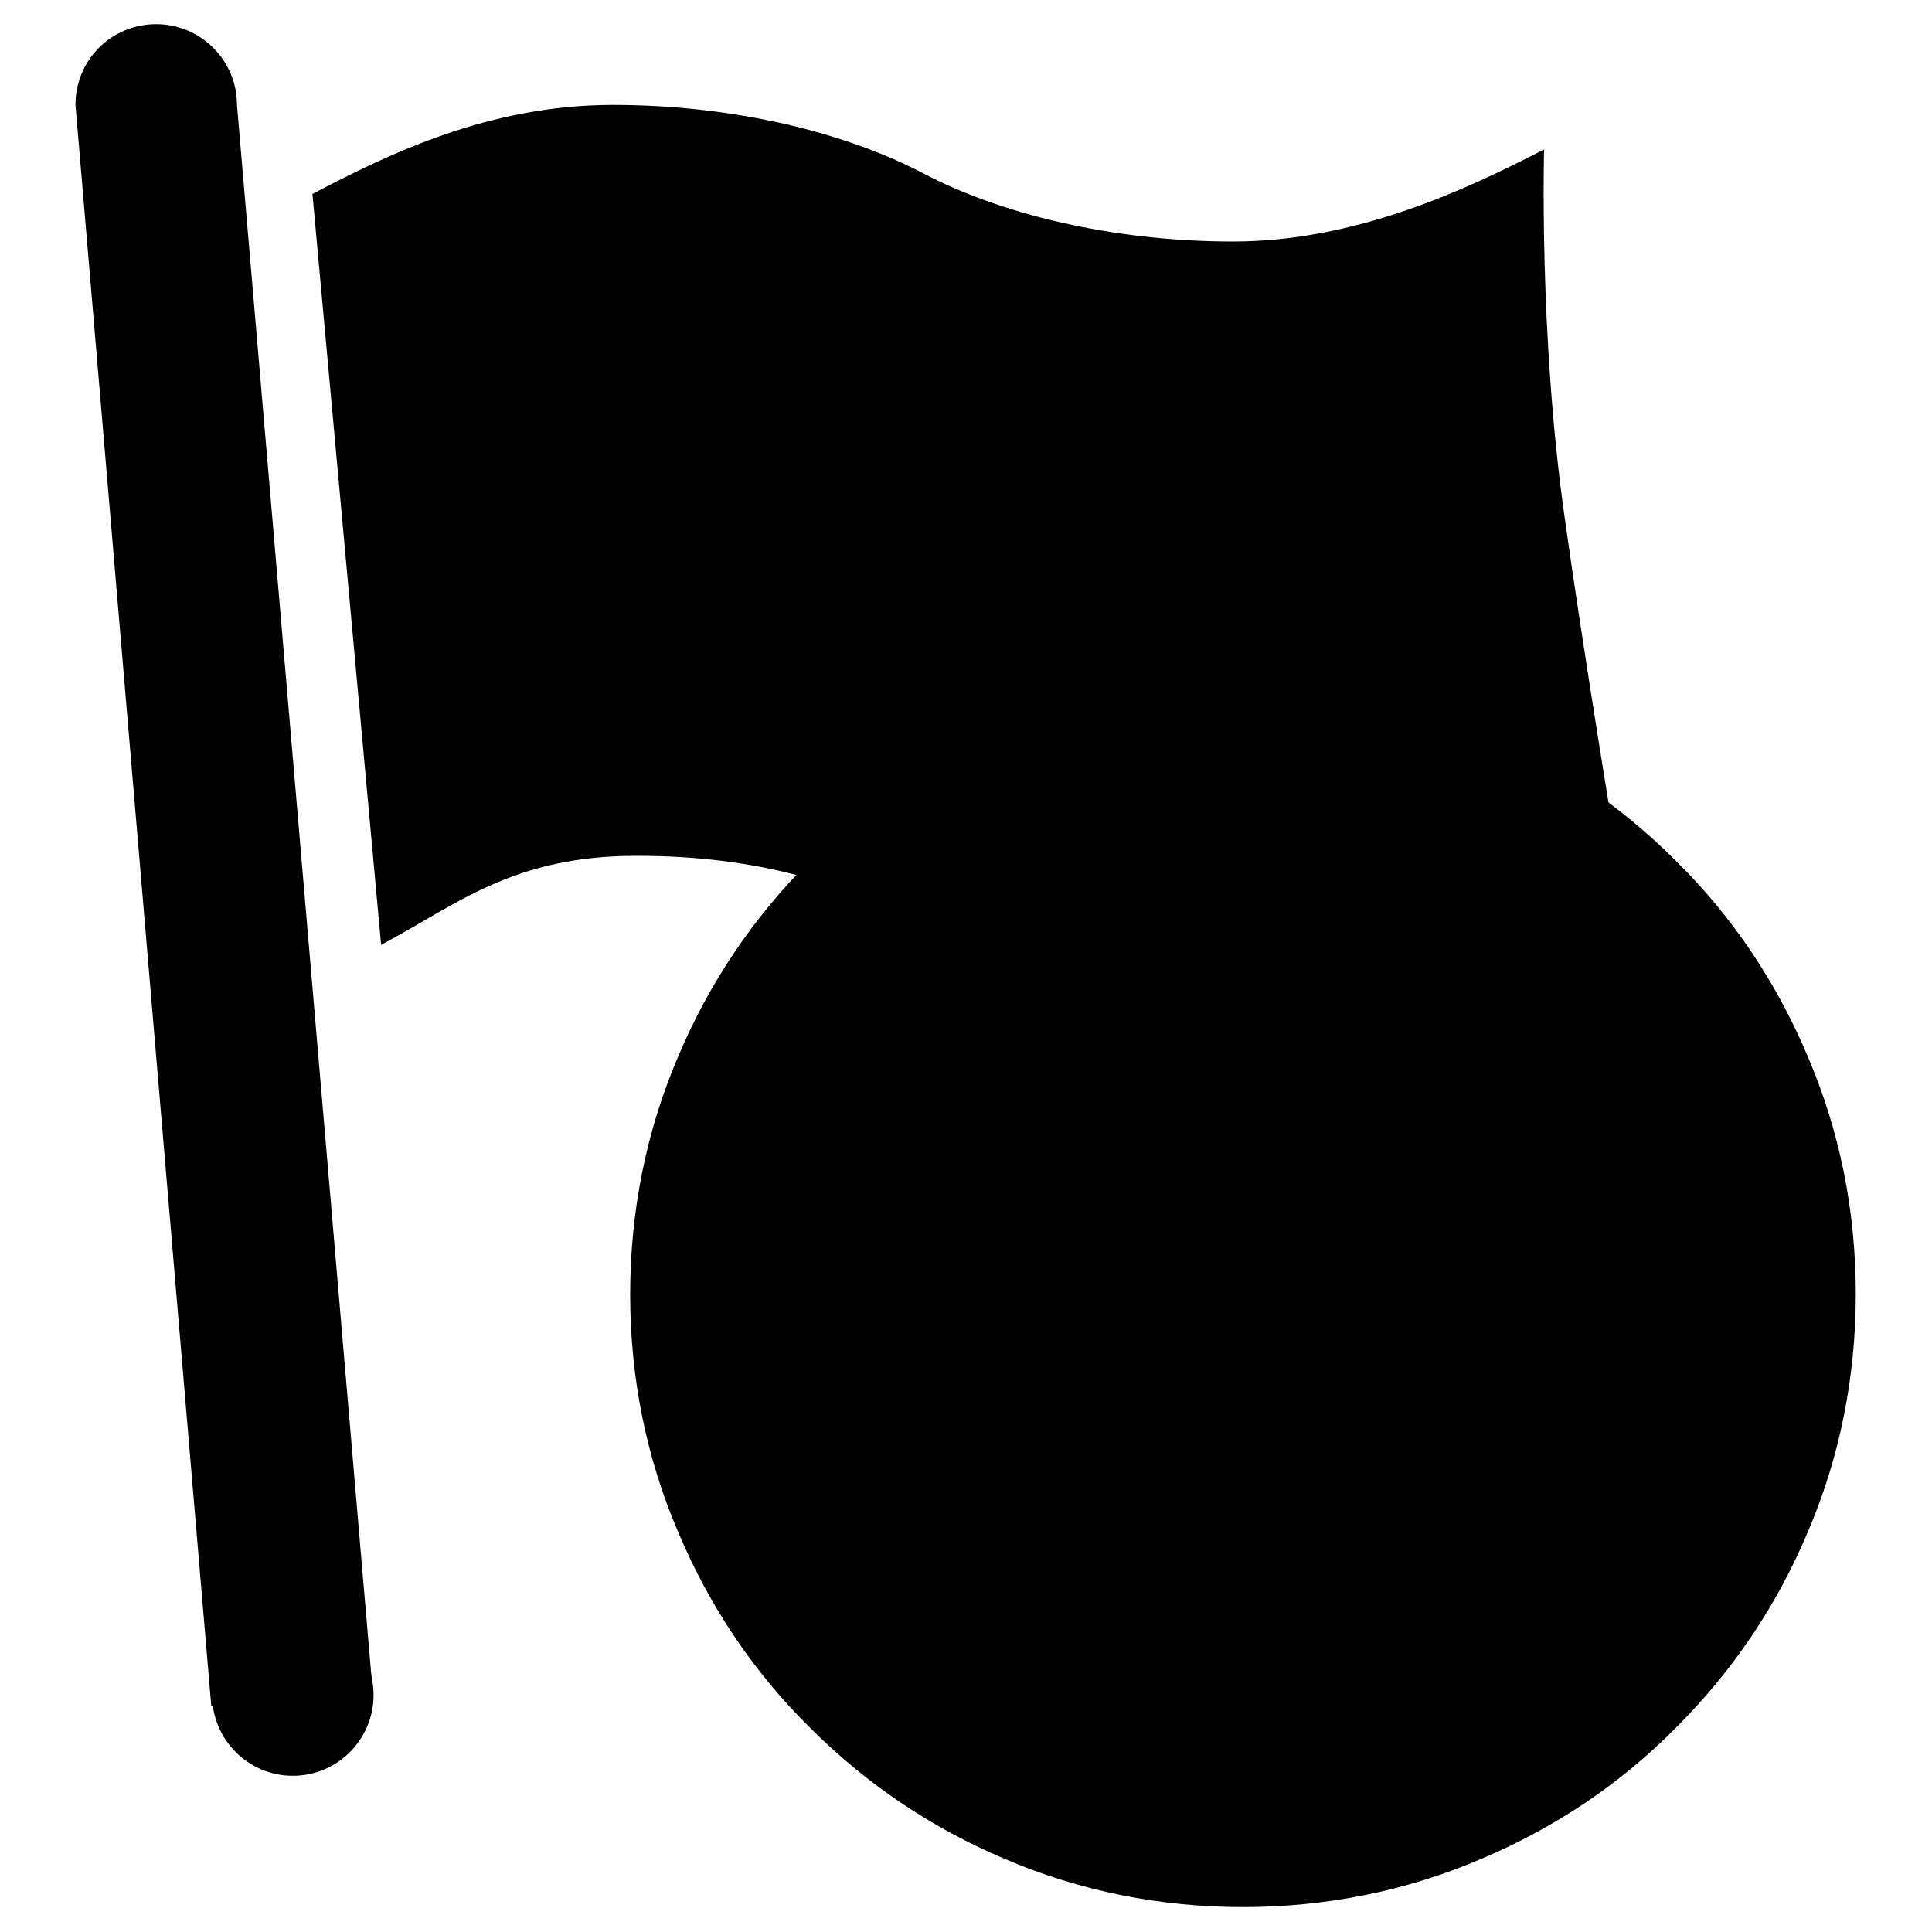 <?xml version="1.0" encoding="utf-8"?>
<!-- Svg Vector Icons : http://www.onlinewebfonts.com/icon -->
<!DOCTYPE svg PUBLIC "-//W3C//DTD SVG 1.1//EN" "http://www.w3.org/Graphics/SVG/1.1/DTD/svg11.dtd">
<svg version="1.1" xmlns="http://www.w3.org/2000/svg" xmlns:xlink="http://www.w3.org/1999/xlink" x="0px" y="0px" viewBox="0 0 256 256" enable-background="new 0 0 256 256" xml:space="preserve">
<g><g><path fill="#000000" d="M163.4,32c16.4,0,31.1-7,41.2-12.2c0,0-0.7,24.6,2.7,48.6c2.5,17.9,6.9,44.5,6.9,44.5c-10.1,5.3-34.4,17.7-50.8,17.7s-31.1-2.9-41.2-8.1c-10.1-5.3-21.5-9.1-37.9-9.1c-16.4,0-23.8,6.5-33.8,11.8l-9.1-99.5c10.1-5.3,23.4-11.8,39.8-11.8c16.4,0,31.1,3.8,41.2,9.1C132.3,28.2,147,32,163.4,32 M20.7,3.2c5.9,0,10.7,4.8,10.7,10.7l18,210.4l-21.4,1.8L10,13.9C10,7.9,14.8,3.2,20.7,3.2"/><path fill="#000000" d="M49.5,224.6c0,5.9-4.8,10.7-10.7,10.7l0,0c-5.9,0-10.7-4.8-10.7-10.7l0,0c0-5.9,4.8-10.7,10.7-10.7l0,0C44.7,213.8,49.5,218.7,49.5,224.6L49.5,224.6z"/><path fill="#000000" d="M164.7,243.5c-39.7,0-72-32.3-72-72c0-39.7,32.3-72,72-72s72,32.3,72,72C236.8,211.2,204.5,243.5,164.7,243.5L164.7,243.5z"/><path fill="#000000" d="M164.7,108.6c34.7,0,62.9,28.1,62.9,62.9c0,34.7-28.1,62.9-62.9,62.9c-34.7,0-62.9-28.1-62.9-62.9S130,108.6,164.7,108.6 M154.3,187.8L132.5,166c-1.6-1.6-3.6-2.3-5.7-2.3s-4.1,0.8-5.6,2.3c-3.1,3.1-3.1,8.2,0,11.3l27.5,27.5c1.6,1.6,3.6,2.3,5.7,2.3s4.1-0.8,5.7-2.3l48.3-48.3c3.2-3.1,3.2-8.2-0.1-11.3c-1.6-1.6-3.6-2.3-5.7-2.3c-2.1,0-4.1,0.8-5.6,2.3L154.3,187.8 M164.7,90.3c-11,0-21.6,2.1-31.6,6.4c-9.7,4.1-18.4,9.9-25.8,17.4c-7.5,7.5-13.3,16.1-17.4,25.8c-4.3,10-6.4,20.7-6.4,31.6c0,11,2.1,21.6,6.4,31.6c4.1,9.7,9.9,18.4,17.4,25.8c7.5,7.5,16.1,13.3,25.8,17.4c10,4.3,20.7,6.4,31.6,6.4s21.6-2.1,31.6-6.4c9.7-4.1,18.4-9.9,25.8-17.4c7.5-7.5,13.3-16.1,17.4-25.8c4.3-10,6.4-20.7,6.4-31.6c0-11-2.1-21.6-6.4-31.6c-4.1-9.7-9.9-18.4-17.4-25.8c-7.5-7.5-16.1-13.3-25.8-17.4C186.3,92.4,175.7,90.3,164.7,90.3L164.7,90.3z"/></g></g>
</svg>